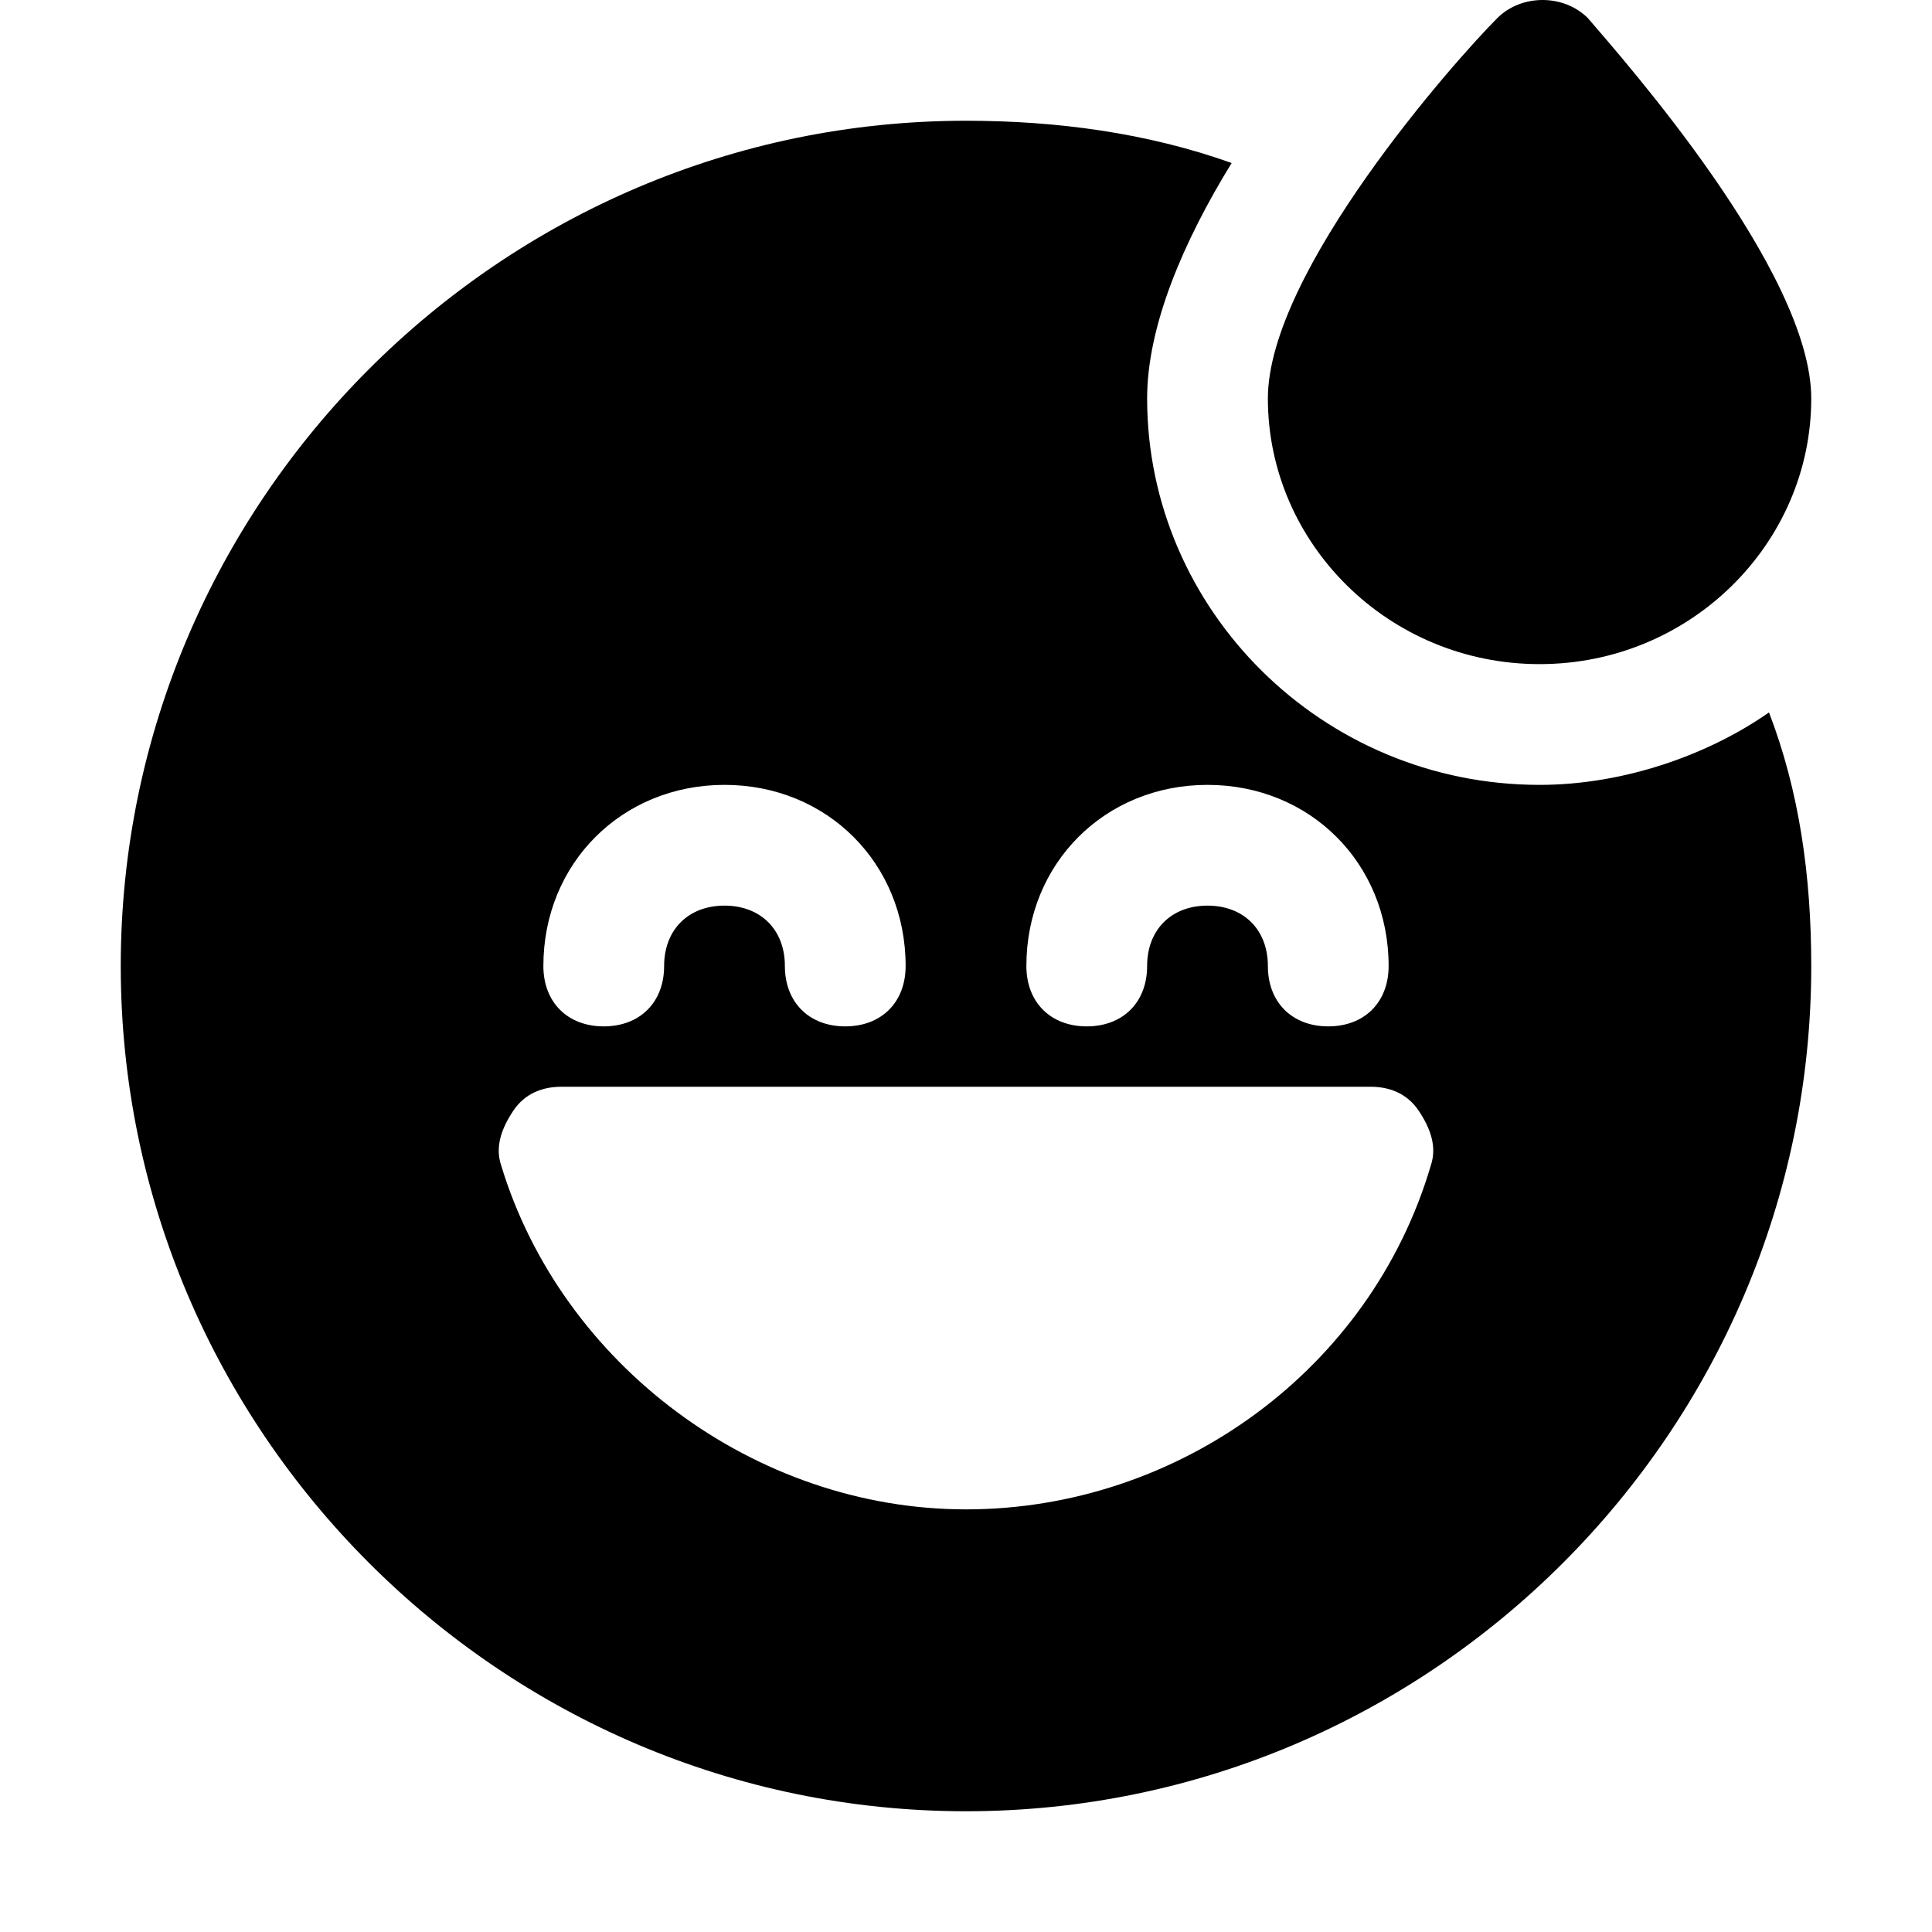 <?xml version="1.0" encoding="utf-8"?>

<!-- Uploaded to: SVG Repo, www.svgrepo.com, Generator: SVG Repo Mixer Tools -->
<svg fill="#000000" height="800px" width="800px" version="1.1" id="Icons" xmlns="http://www.w3.org/2000/svg" xmlns:xlink="http://www.w3.org/1999/xlink" 
	 viewBox="0 0 32 32" xml:space="preserve">
<g>
	<path d="M25.5,11C23,11,21,9,21,6.6c0-2.1,3.1-5.6,3.8-6.3c0.4-0.4,1.1-0.4,1.5,0C26.9,1,30,4.5,30,6.6C30,9,28,11,25.5,11z"/>
</g>
<path d="M25.5,13c-3.6,0-6.5-2.9-6.5-6.4c0-1.2,0.6-2.6,1.4-3.9C19,2.2,17.5,2,16,2C8.3,2,2,8.3,2,16s6.3,14,14,14s14-6.3,14-14
	c0-1.5-0.2-2.9-0.7-4.2C28.3,12.5,26.9,13,25.5,13z M20,13c1.7,0,3,1.3,3,3c0,0.6-0.4,1-1,1s-1-0.4-1-1c0-0.6-0.4-1-1-1s-1,0.4-1,1
	c0,0.6-0.4,1-1,1s-1-0.4-1-1C17,14.3,18.3,13,20,13z M12,13c1.7,0,3,1.3,3,3c0,0.6-0.4,1-1,1s-1-0.4-1-1c0-0.6-0.4-1-1-1s-1,0.4-1,1
	c0,0.6-0.4,1-1,1s-1-0.4-1-1C9,14.3,10.3,13,12,13z M23.7,19.3c-1,3.4-4.2,5.7-7.7,5.7s-6.7-2.4-7.7-5.7c-0.1-0.3,0-0.6,0.2-0.9
	C8.7,18.1,9,18,9.3,18h13.4c0.3,0,0.6,0.1,0.8,0.4C23.7,18.7,23.8,19,23.7,19.3z"/>
</svg>